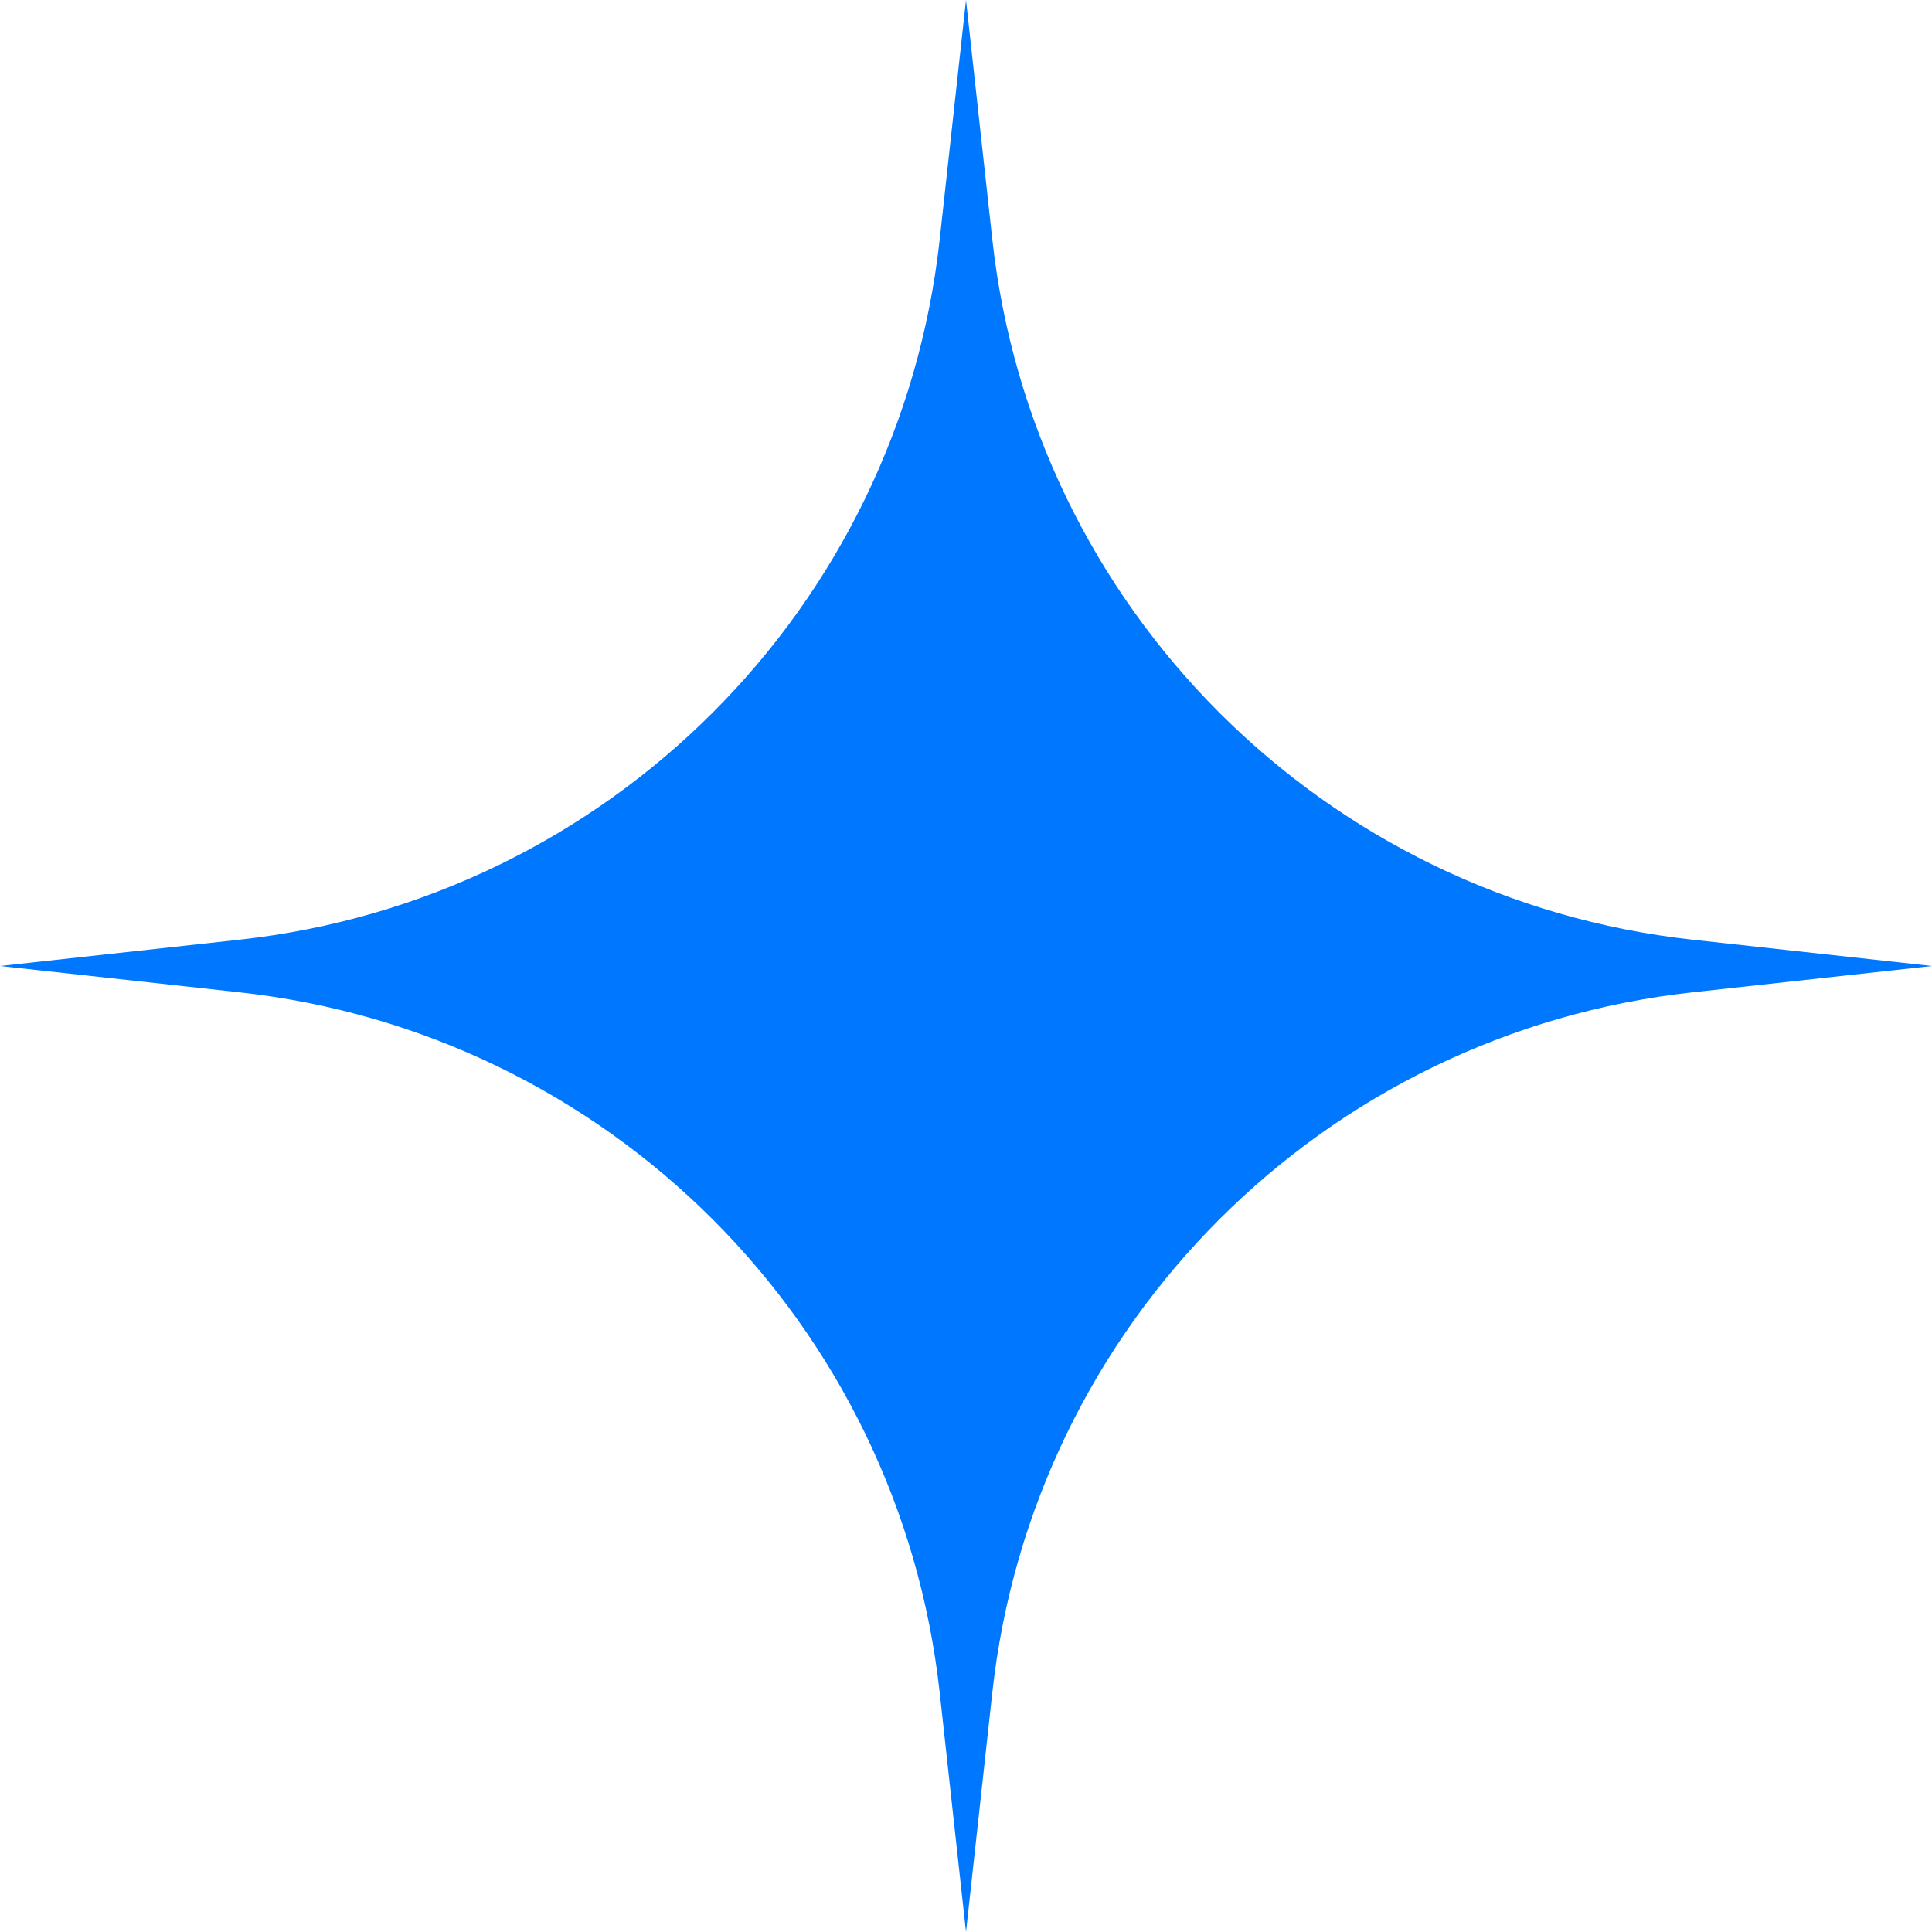 <?xml version="1.0" encoding="UTF-8"?> <svg xmlns="http://www.w3.org/2000/svg" width="114" height="114" viewBox="0 0 114 114" fill="none"> <path d="M57 0L58.553 14.136C60.943 35.885 78.115 53.057 99.864 55.447L114 57L99.864 58.553C78.115 60.943 60.943 78.115 58.553 99.864L57 114L55.447 99.864C53.057 78.115 35.885 60.943 14.136 58.553L0 57L14.136 55.447C35.885 53.057 53.057 35.885 55.447 14.136L57 0Z" fill="#0077FF"></path> </svg> 
